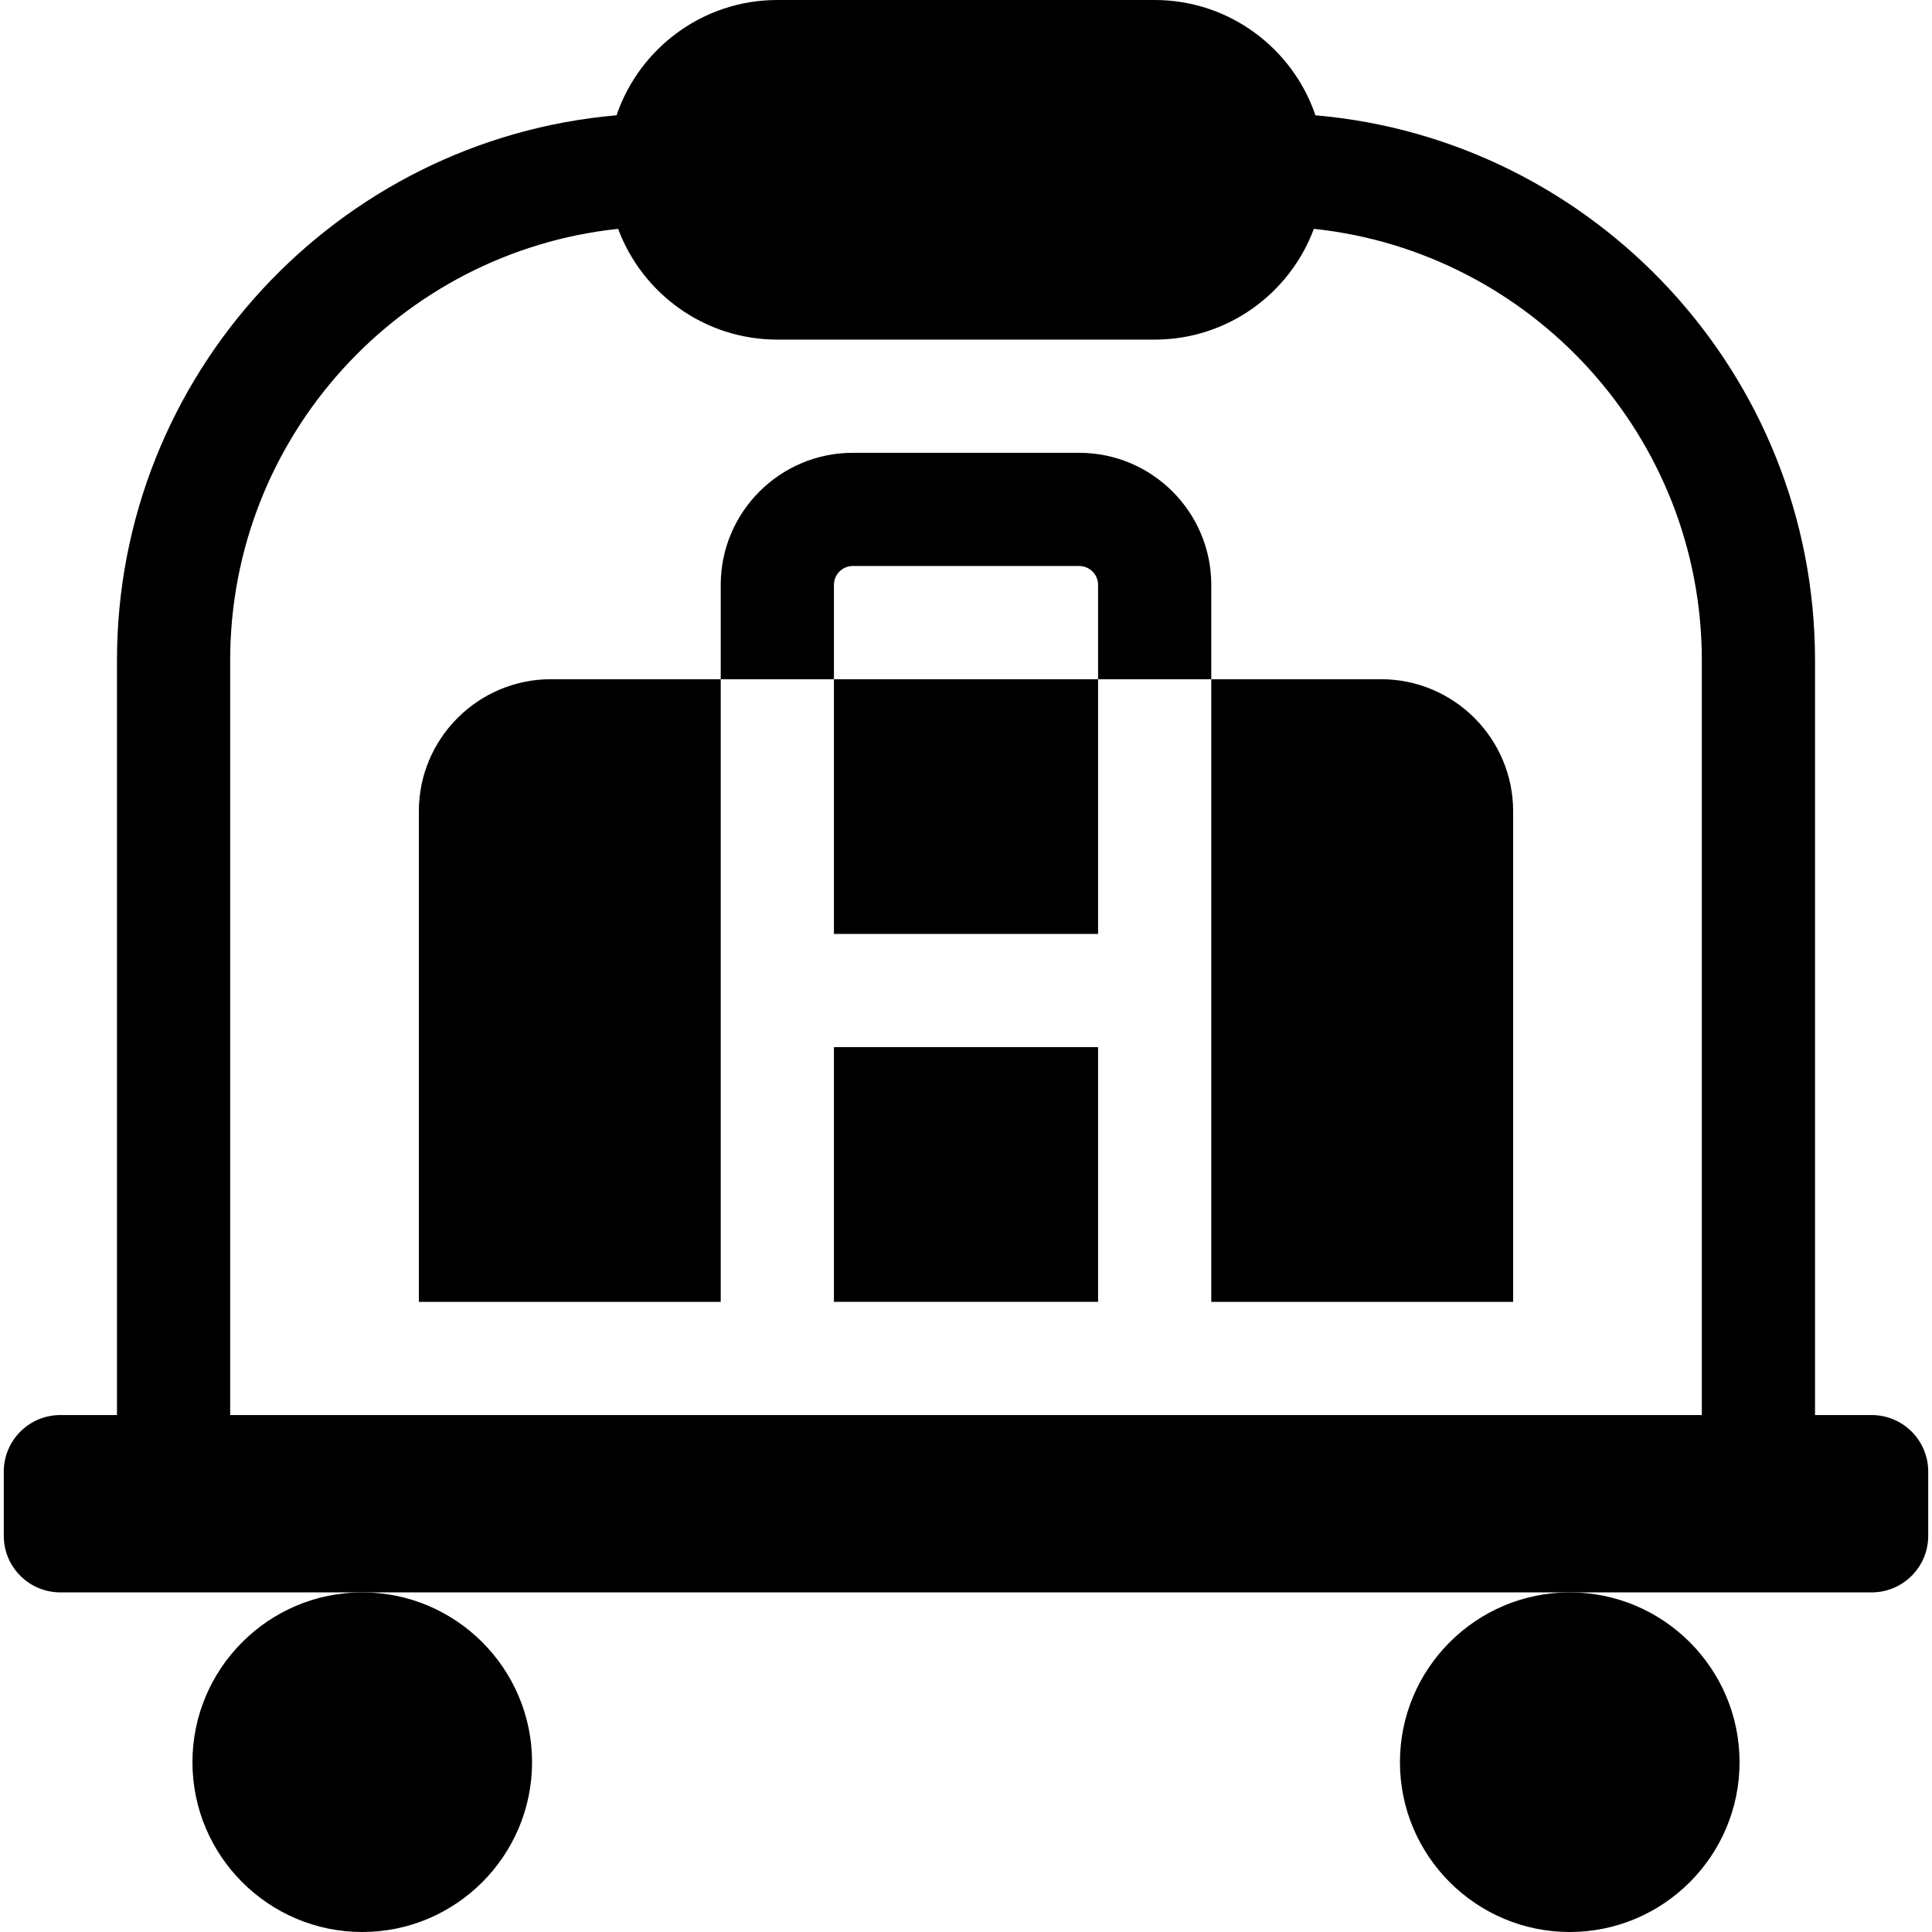 <?xml version="1.0" encoding="utf-8"?><svg id="Capa_1" enable-background="new 0 0 512 512" height="512" viewBox="0 0 512 512" width="512" xmlns="http://www.w3.org/2000/svg"><path d="m96 512c-24.813 0-45-20.187-45-45s20.187-45 45-45 45 20.187 45 45-20.187 45-45 45z"/><path d="m416 512c-24.813 0-45-20.187-45-45s20.187-45 45-45 45 20.187 45 45-20.187 45-45 45z"/><path d="m496 375h-15v-200c0-75.705-58.321-138.035-132.392-144.446-6.034-17.746-22.848-30.554-42.608-30.554h-100c-19.76 0-36.574 12.808-42.608 30.554-74.071 6.411-132.392 68.741-132.392 144.446v200h-15c-8.284 0-15 6.716-15 15v17c0 8.284 6.716 15 15 15h480c8.284 0 15-6.716 15-15v-17c0-8.284-6.716-15-15-15zm-435-200c0-59.294 45.108-108.246 102.81-114.354 6.37 17.122 22.877 29.354 42.19 29.354h100c19.313 0 35.82-12.232 42.19-29.354 57.702 6.108 102.81 55.06 102.81 114.354v200h-390z"/><path d="m221 180h70v67.5h-70z"/><path d="m286 120h-60c-19.299 0-35 15.701-35 35v25h30v-25c0-2.757 2.243-5 5-5h60c2.757 0 5 2.243 5 5v25h30v-25c0-19.299-15.701-35-35-35z"/><path d="m111 215v130h80v-165h-45c-19.299 0-35 15.701-35 35z"/><path d="m221 277.5h70v67.5h-70z"/><path d="m366 180h-45v165h80v-130c0-19.299-15.701-35-35-35z"/></svg>